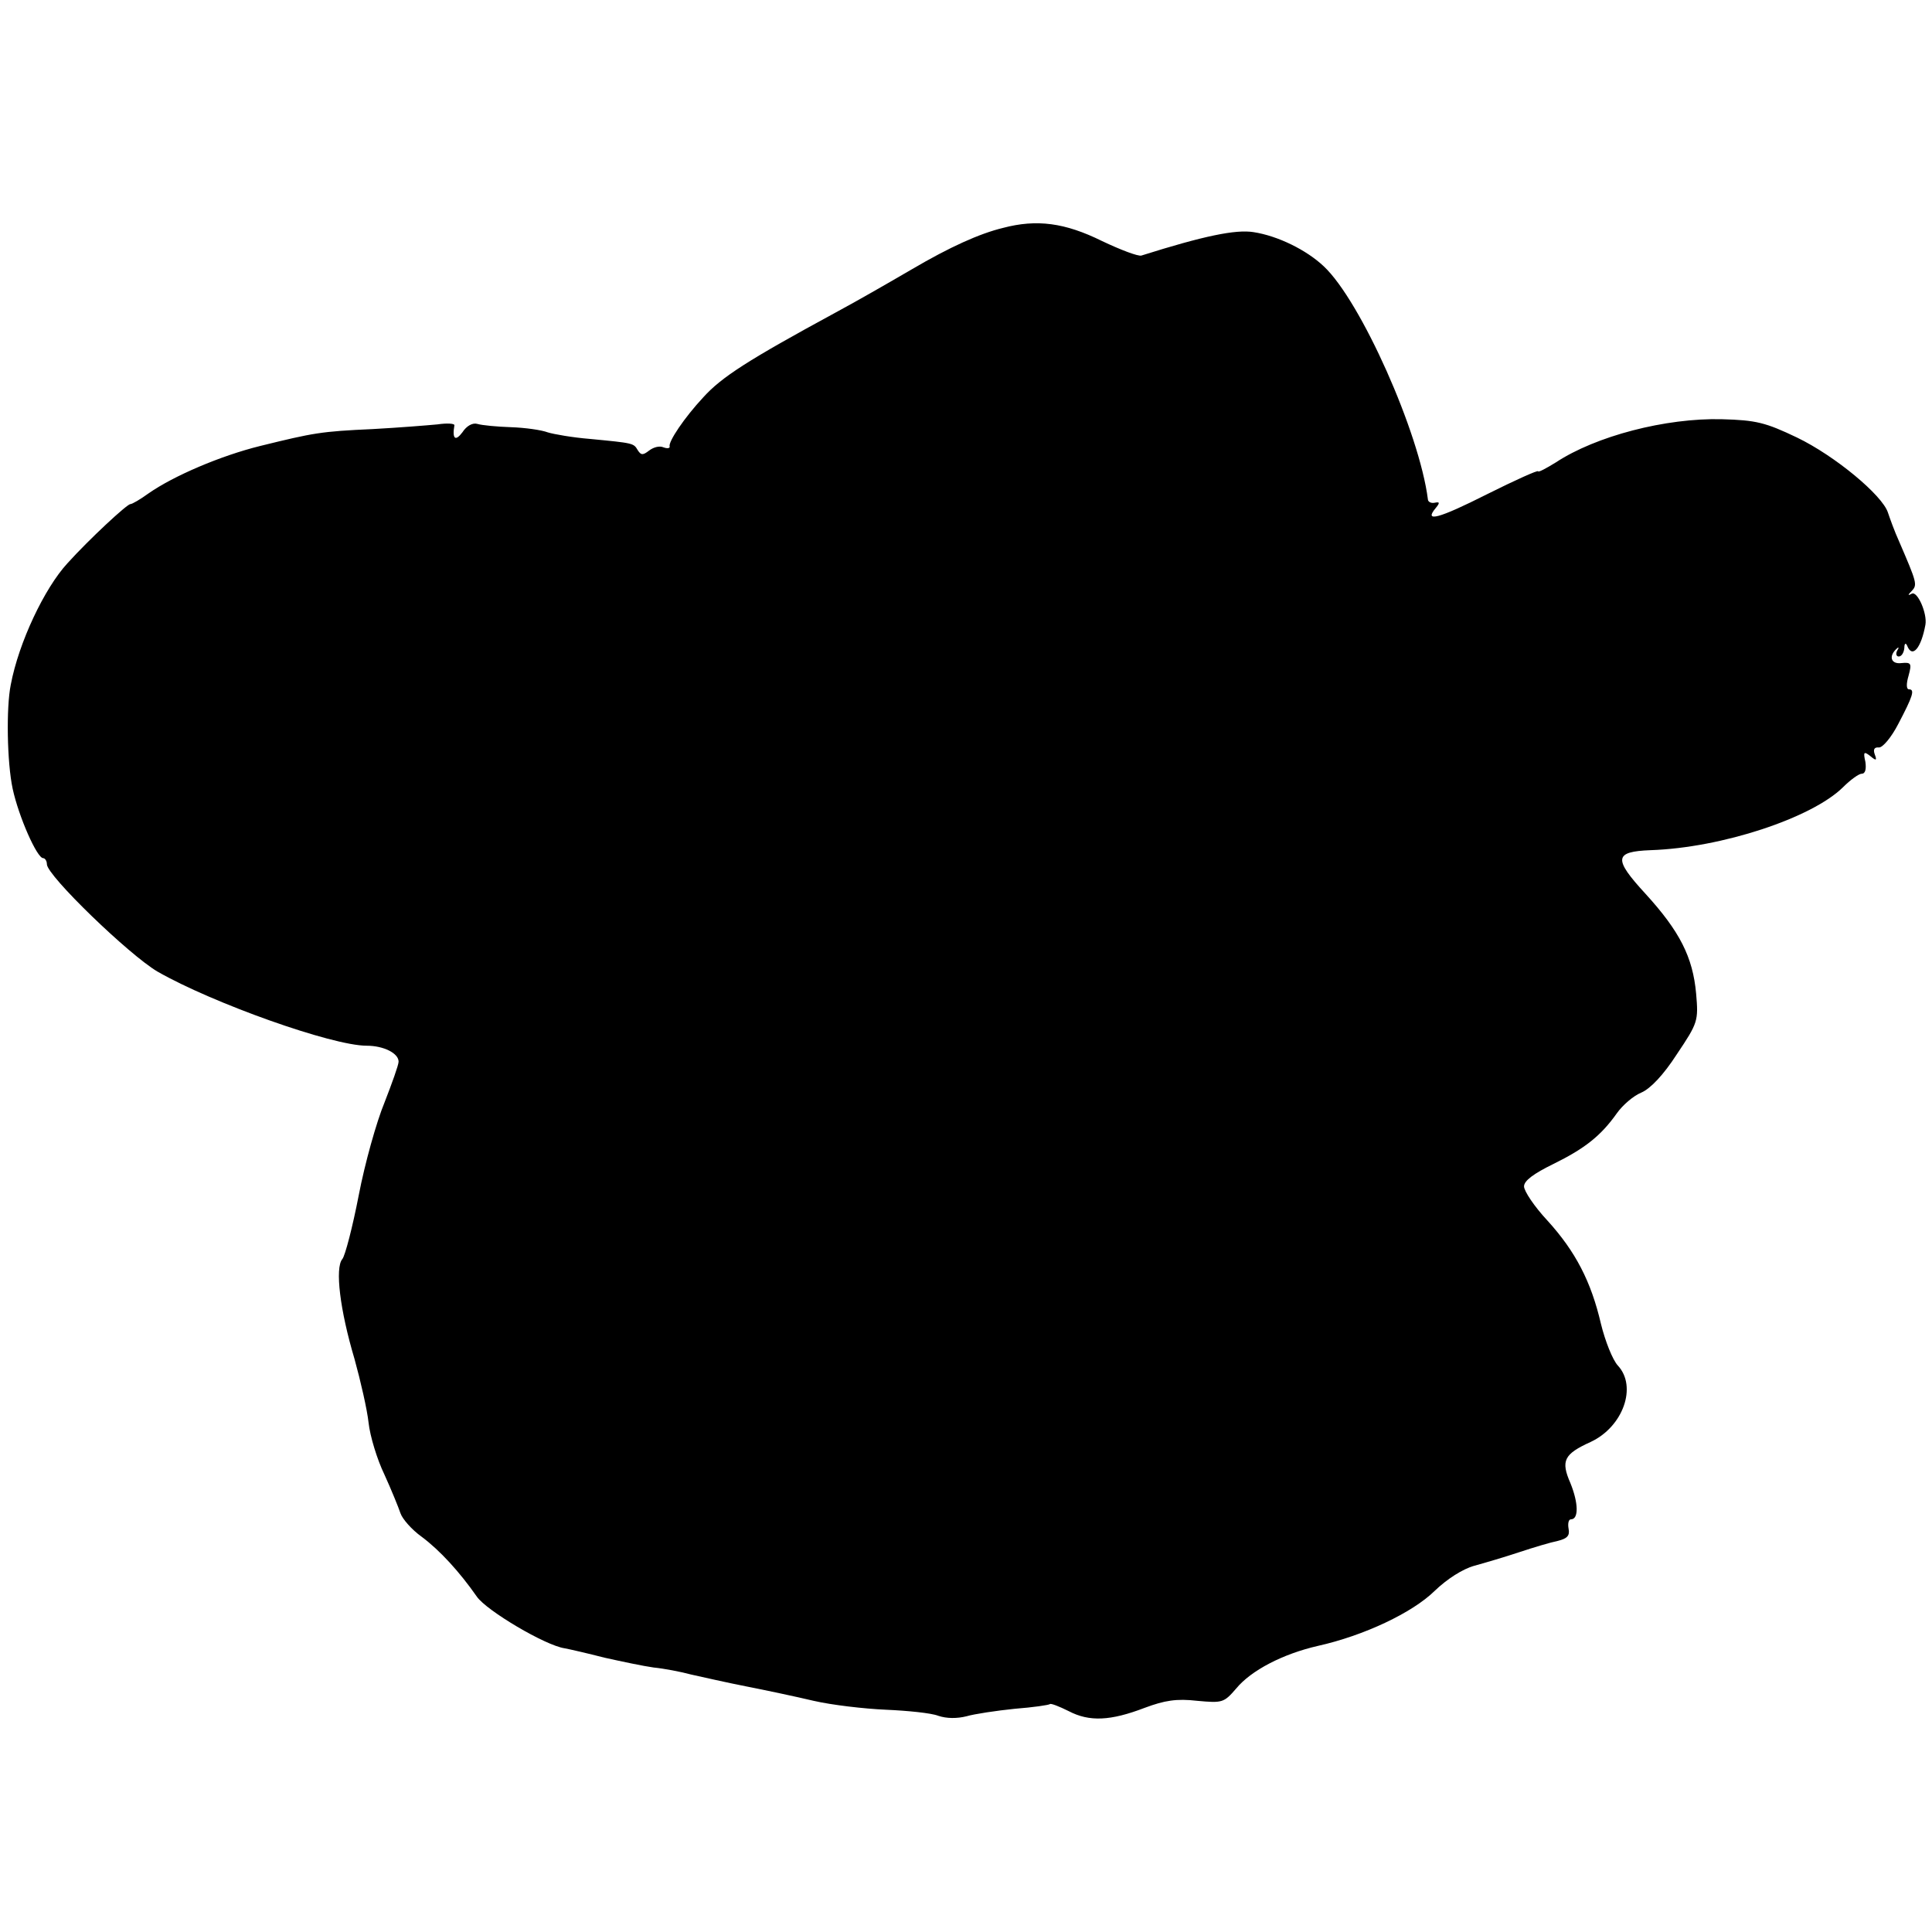 <?xml version="1.0" standalone="no"?>
<!DOCTYPE svg PUBLIC "-//W3C//DTD SVG 20010904//EN"
 "http://www.w3.org/TR/2001/REC-SVG-20010904/DTD/svg10.dtd">
<svg version="1.0" xmlns="http://www.w3.org/2000/svg"
 width="412pt" height="412pt" viewBox="0 0 412 412"
 preserveAspectRatio="xMidYMid meet">
<g transform="translate(0,412) scale(0.1,-0.1)"
fill="#000000" stroke="none">
<path d="M2139 3634 c-50 -12 -114 -41 -194 -88 -27 -16 -66 -38 -85 -49 -19
-11 -55 -31 -79 -44 -186 -101 -242 -137 -281 -180 -41 -44 -75 -95 -72 -105
1 -4 -5 -5 -13 -2 -9 4 -22 0 -31 -7 -13 -10 -17 -10 -24 1 -9 15 -8 15 -102
24 -37 3 -77 10 -90 14 -13 5 -48 10 -78 11 -30 1 -62 4 -72 7 -10 3 -23 -4
-32 -18 -15 -20 -22 -14 -17 15 1 4 -16 5 -36 2 -21 -2 -83 -7 -138 -10 -111
-5 -126 -8 -240 -36 -85 -21 -185 -64 -238 -101 -18 -13 -35 -23 -39 -23 -7 0
-87 -74 -134 -126 -49 -53 -104 -169 -121 -259 -10 -49 -8 -166 4 -222 13 -60
52 -148 65 -148 4 0 8 -6 8 -13 0 -24 176 -194 236 -229 117 -67 372 -158 446
-158 36 0 68 -16 68 -34 0 -7 -14 -46 -30 -87 -17 -41 -42 -130 -55 -198 -13
-67 -29 -129 -35 -136 -16 -19 -5 -109 26 -213 13 -47 27 -108 30 -136 3 -28
18 -78 34 -111 15 -33 30 -70 34 -82 4 -12 24 -35 45 -50 39 -29 81 -75 118
-128 21 -30 146 -104 187 -110 11 -2 50 -11 85 -20 36 -8 83 -18 105 -21 21
-2 58 -9 80 -15 23 -5 75 -17 116 -25 41 -8 107 -22 145 -31 39 -9 108 -17
154 -19 46 -2 97 -7 112 -13 18 -6 40 -6 60 -1 17 5 64 12 103 16 39 3 73 8
75 10 2 2 20 -5 40 -15 44 -23 89 -21 162 7 43 16 68 20 112 15 54 -5 57 -4
83 26 32 39 100 74 174 91 99 22 202 71 249 117 27 26 60 47 85 54 22 6 66 19
96 29 30 10 67 21 82 24 20 5 26 11 23 26 -2 11 0 20 5 20 17 0 16 35 -1 77
-21 48 -14 62 43 88 69 32 100 118 58 163 -11 12 -27 52 -36 89 -21 90 -54
154 -114 220 -28 30 -50 63 -50 73 0 12 20 27 63 48 67 33 101 60 135 108 12
17 35 37 52 44 19 8 47 37 76 82 45 67 46 71 41 129 -7 78 -35 133 -108 213
-69 75 -67 90 11 93 152 5 344 69 410 134 16 16 34 29 40 29 8 0 10 10 8 25
-5 22 -3 23 10 13 13 -11 15 -10 10 3 -4 11 -1 16 9 15 8 0 26 21 41 50 31 59
36 74 23 74 -6 0 -6 12 -1 29 7 26 6 29 -15 27 -23 -3 -28 15 -10 31 4 4 5 2
1 -4 -4 -7 -2 -13 3 -13 6 0 11 8 12 18 0 10 3 12 6 5 11 -28 30 -5 39 45 4
24 -17 72 -29 66 -9 -5 -9 -3 0 6 12 13 11 17 -27 105 -10 22 -20 50 -24 62
-12 37 -113 121 -194 160 -67 32 -87 37 -160 39 -120 3 -269 -36 -354 -92 -21
-13 -38 -22 -38 -19 0 3 -49 -19 -109 -49 -103 -52 -136 -61 -109 -29 9 11 8
13 -2 11 -8 -2 -15 2 -15 7 -18 142 -143 423 -222 497 -37 35 -98 65 -150 73
-38 6 -106 -8 -239 -50 -7 -2 -44 12 -84 31 -79 39 -139 47 -211 28z"/>
</g>
</svg>
